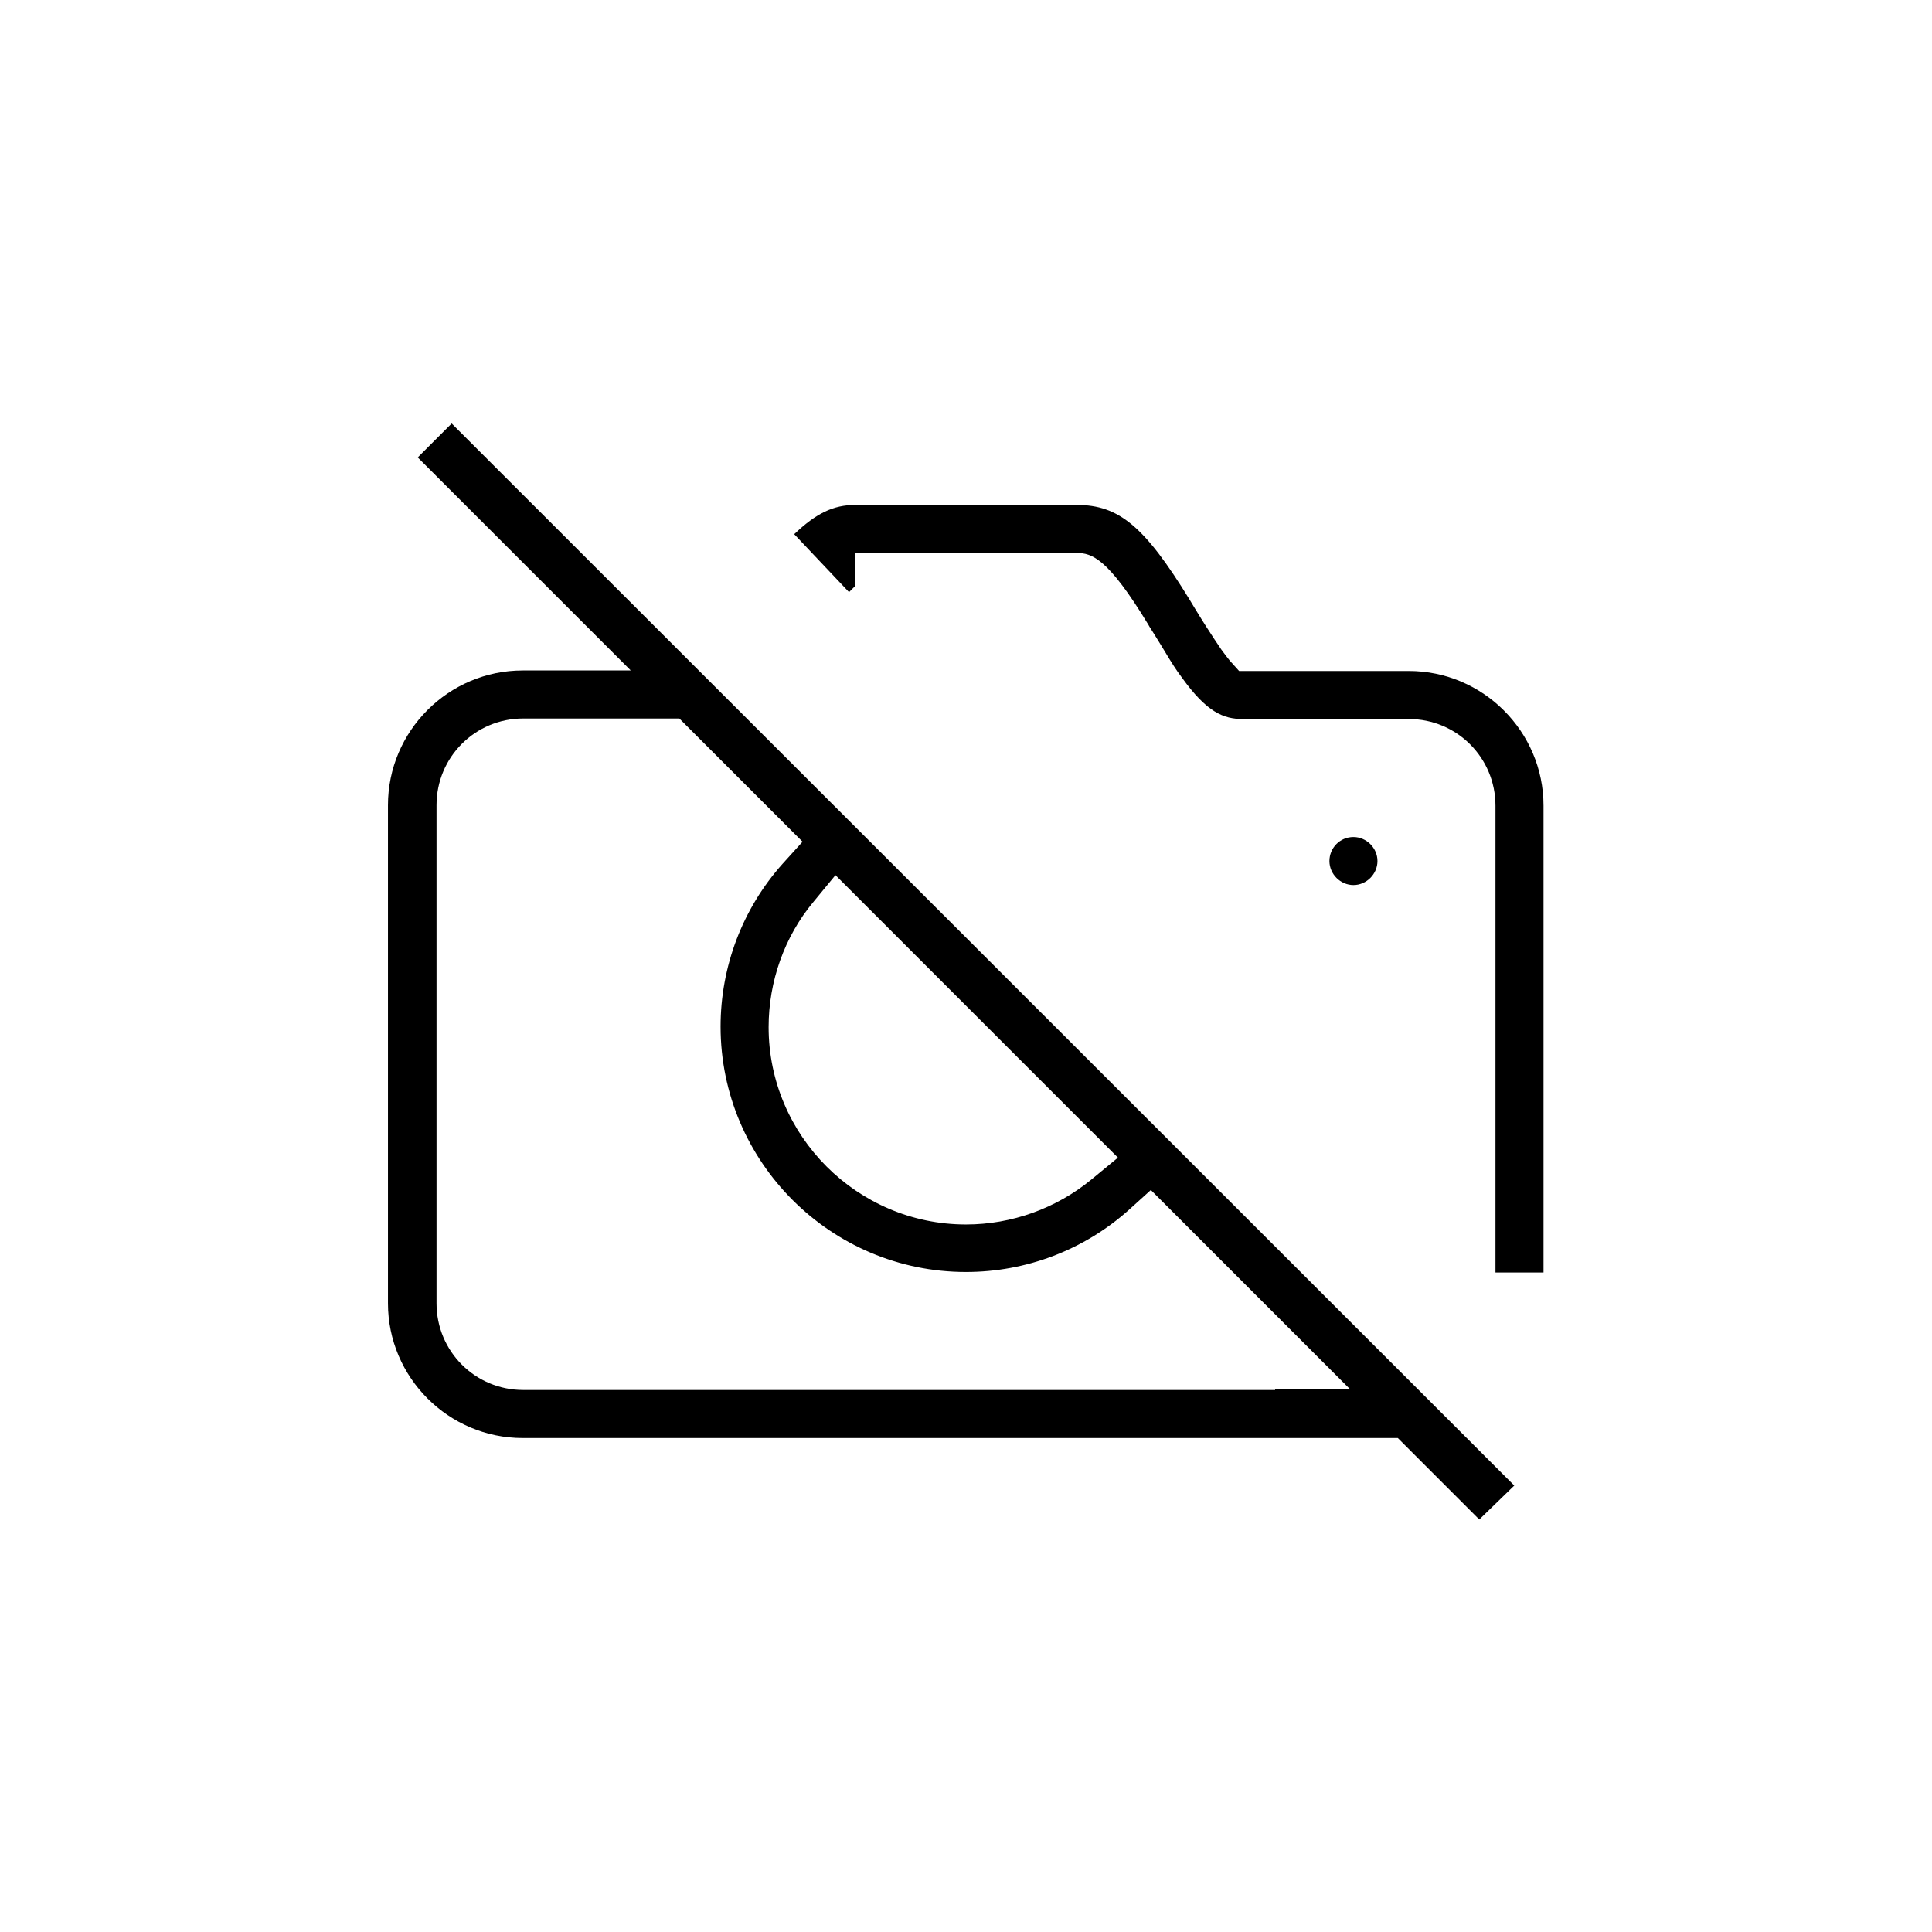 <?xml version="1.0" encoding="utf-8"?>
<!-- Generator: Adobe Illustrator 23.1.0, SVG Export Plug-In . SVG Version: 6.00 Build 0)  -->
<svg version="1.1" id="Calque_1" xmlns="http://www.w3.org/2000/svg" xmlns:xlink="http://www.w3.org/1999/xlink" x="0px" y="0px"
	 viewBox="0 0 370 370" style="enable-background:new 0 0 370 370;" xml:space="preserve">
<g>
	<path d="M254.6,164.9c0,2.5,2.1,4.6,4.6,4.6c2.5,0,4.6-2.1,4.6-4.6s-2.1-4.6-4.6-4.6C256.6,160.3,254.6,162.4,254.6,164.9z"/>
	<path d="M290,284.5L86.5,81.1L80,87.6l30.6,30.6l10.2,10.2h-14.5h-6.2c-14.2,0-25.8,11.6-25.8,25.8v95.4
		c0,14.2,11.6,25.8,25.8,25.8h165.1h2.5l1.8,1.8l13.8,13.8L290,284.5z M160,167.6l4.7,4.7l44.7,44.7l4.7,4.7l-5.1,4.2
		c-6.7,5.5-15.2,8.6-24,8.6c-20.8,0-37.8-17-37.8-37.8c0-8.7,3-17.3,8.6-24L160,167.6z M244.2,266.2H100.2
		c-9.2,0-16.6-7.4-16.6-16.6v-95.4c0-9.2,7.4-16.6,16.6-16.6h27.4h2.5l1.8,1.8l17.8,17.8l4,4l-3.8,4.2c-7.7,8.6-11.9,19.7-11.9,31.2
		c0,25.9,21.1,47,47,47c11.5,0,22.6-4.2,31.2-11.9l4.2-3.8l4,4l24,24l10.2,10.2H244.2z"/>
	<path d="M152.1,102.3c4.2-4,7.5-5.6,11.7-5.6h42.4c8.1,0,13,4.1,21.6,18.1c0.1,0.2,0.5,0.8,0.9,1.5c0.8,1.3,1.9,3.1,2.3,3.7
		c1.2,1.9,2.1,3.2,2.9,4.4c0.6,0.8,1.1,1.5,1.6,2.1l1.8,2h2.7h29.8c14.2,0,25.8,11.6,25.8,25.8v89.4h-9.2v-89.4
		c0-9.2-7.4-16.6-16.6-16.6H238c-3.7,0-6.9-1.3-11.7-8c-1-1.3-2-2.9-3.2-4.9c-0.4-0.7-1.6-2.6-2.4-3.9c-0.4-0.6-0.7-1.1-0.8-1.3
		c-7.7-12.7-10.8-13.7-13.7-13.7h-42.4v3h0v3.3c-0.2,0.2-0.6,0.6-1.2,1.2L152.1,102.3z"/>
</g>
</svg>
